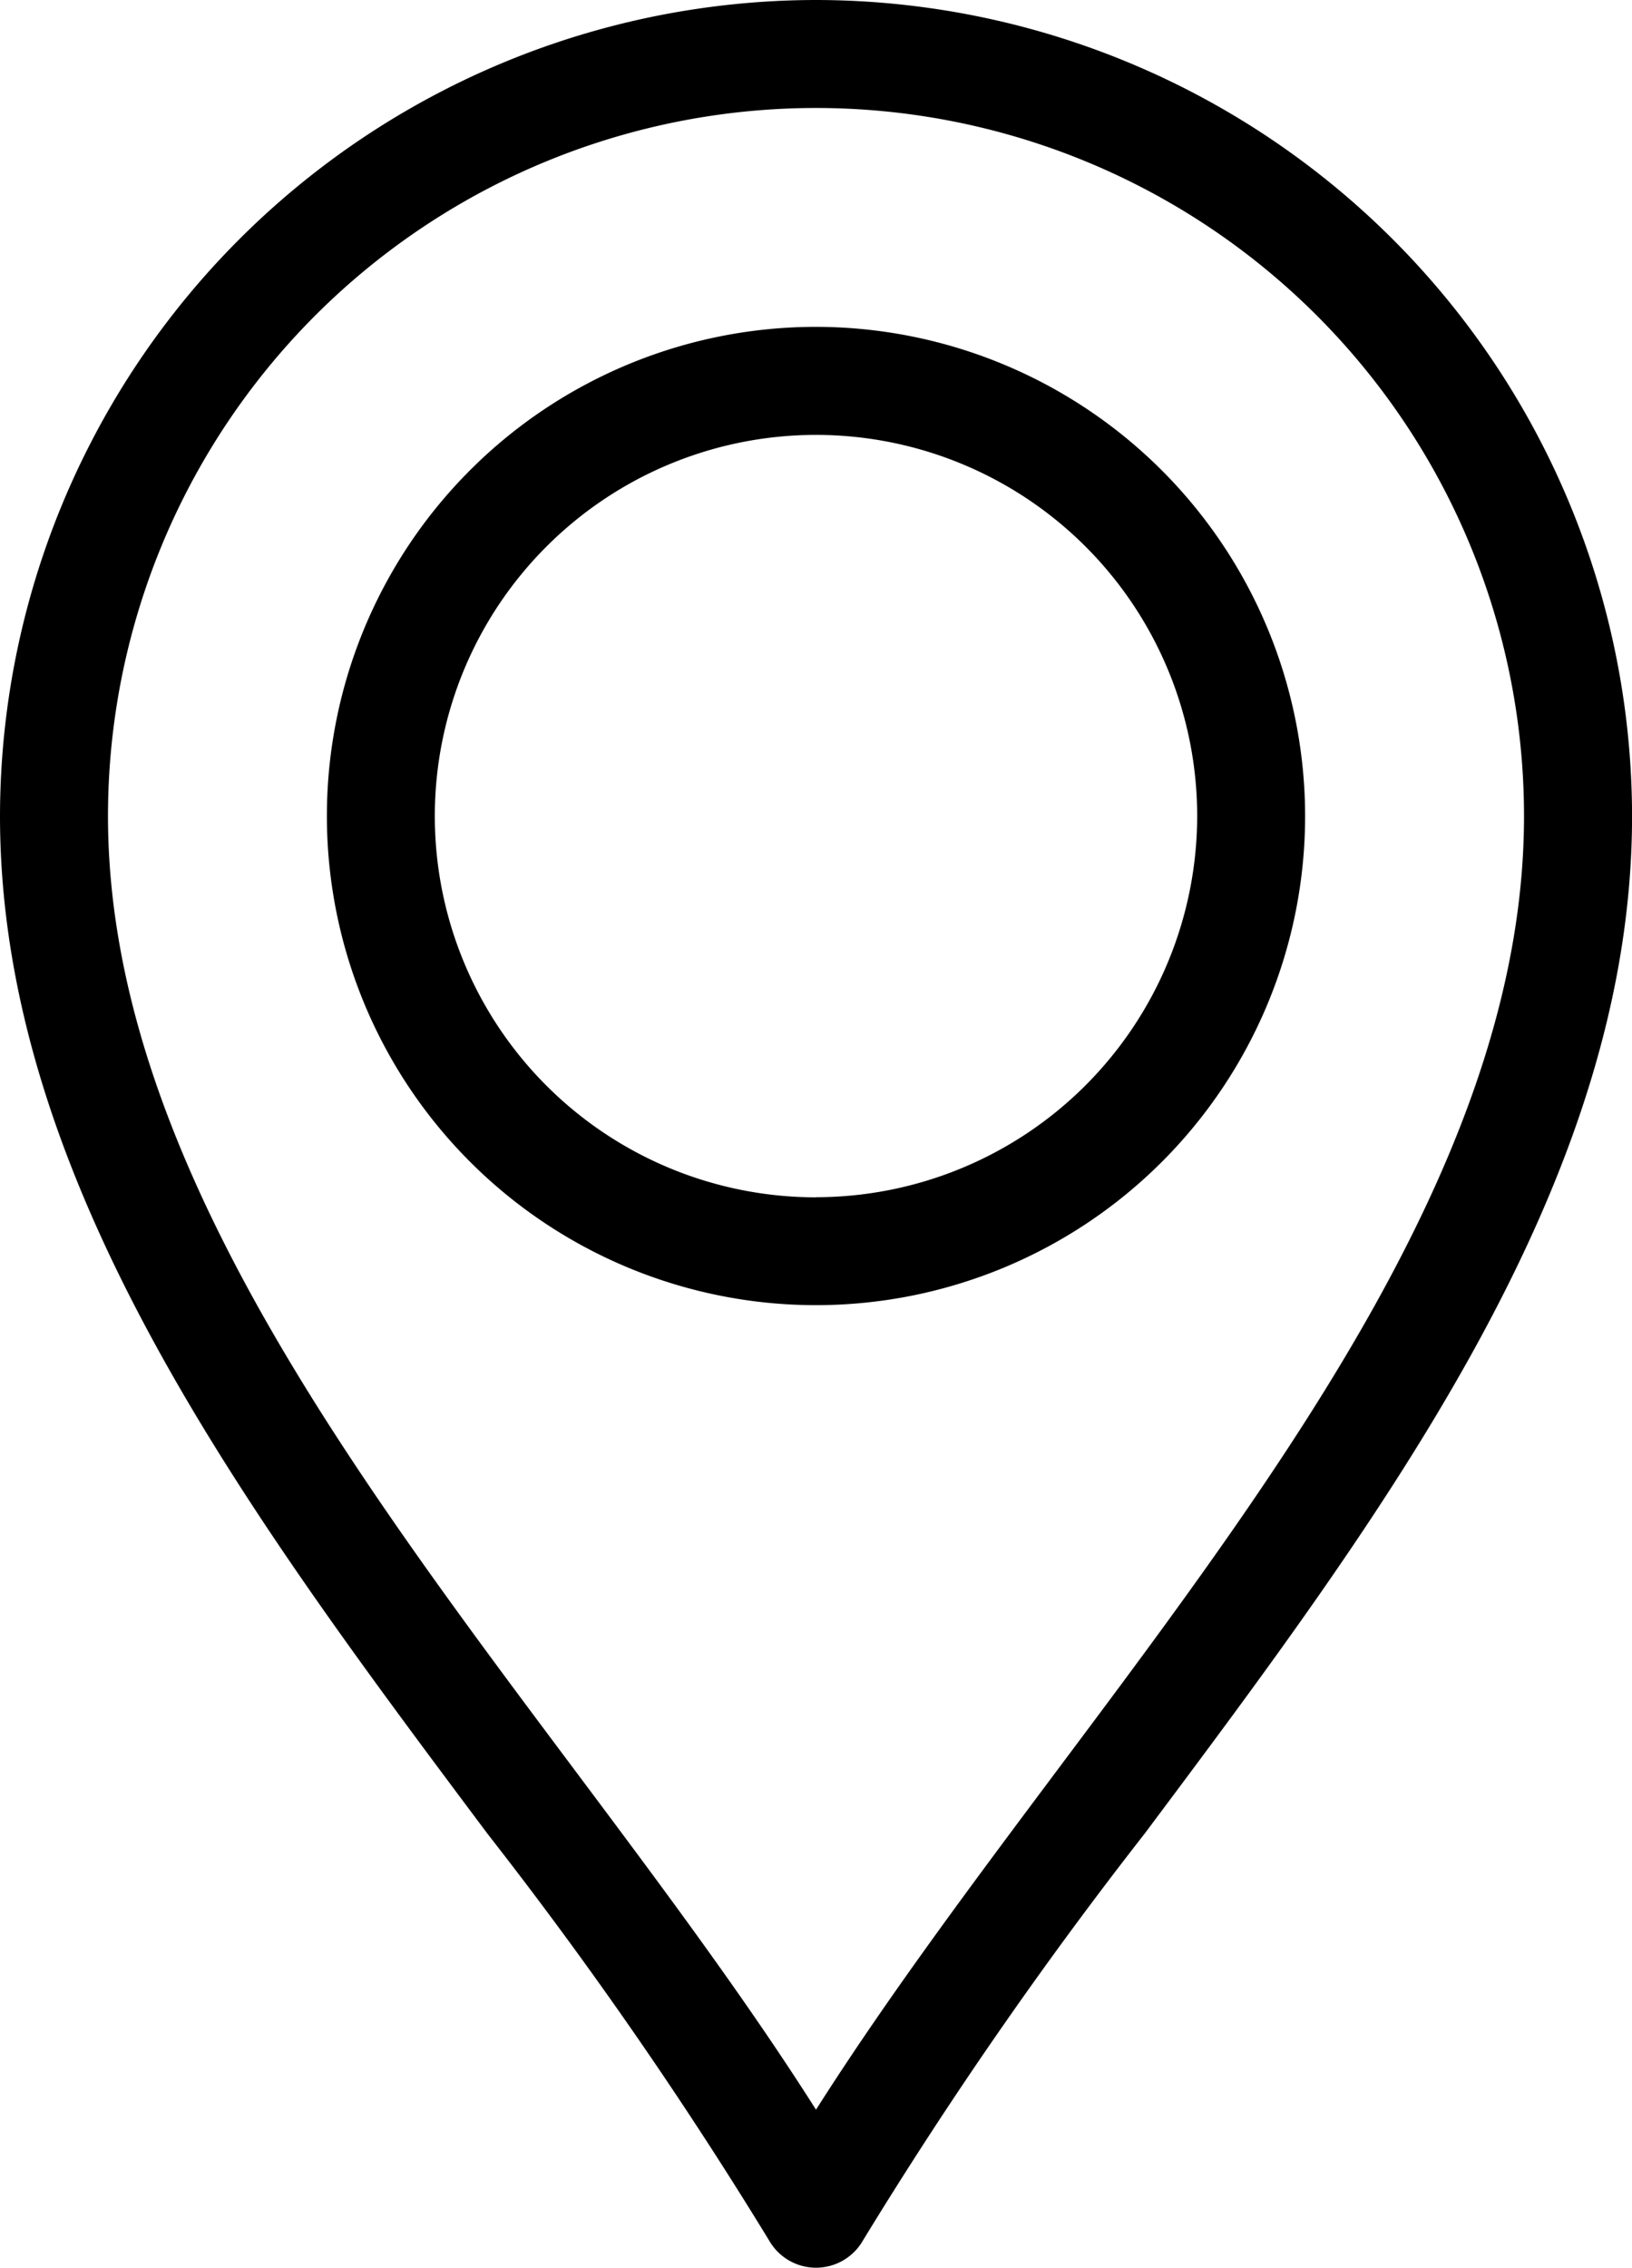 <svg xmlns="http://www.w3.org/2000/svg" width="30" height="41.683" viewBox="0 0 30 41.683"><path id="location" d="M89.633,4a15.017,15.017,0,0,0-15,15c0,6.728,4.557,12.82,8.965,18.711a78.842,78.842,0,0,1,5.176,7.476.993.993,0,0,0,1.719,0,78.839,78.839,0,0,1,5.176-7.476c4.407-5.891,8.965-11.983,8.965-18.711a15.017,15.017,0,0,0-15-15Zm4.446,32.522c-1.606,2.147-3.14,4.2-4.446,6.256-1.306-2.059-2.84-4.109-4.446-6.256C80.974,30.891,76.618,25.068,76.618,19a13.015,13.015,0,1,1,26.03,0c0,6.068-4.356,11.891-8.569,17.522ZM89.633,10.008A8.991,8.991,0,1,0,98.624,19,9,9,0,0,0,89.633,10.008Zm0,16A7.007,7.007,0,1,1,96.64,19,7.014,7.014,0,0,1,89.633,26.006Z" transform="translate(-74.633 -4)"></path></svg>